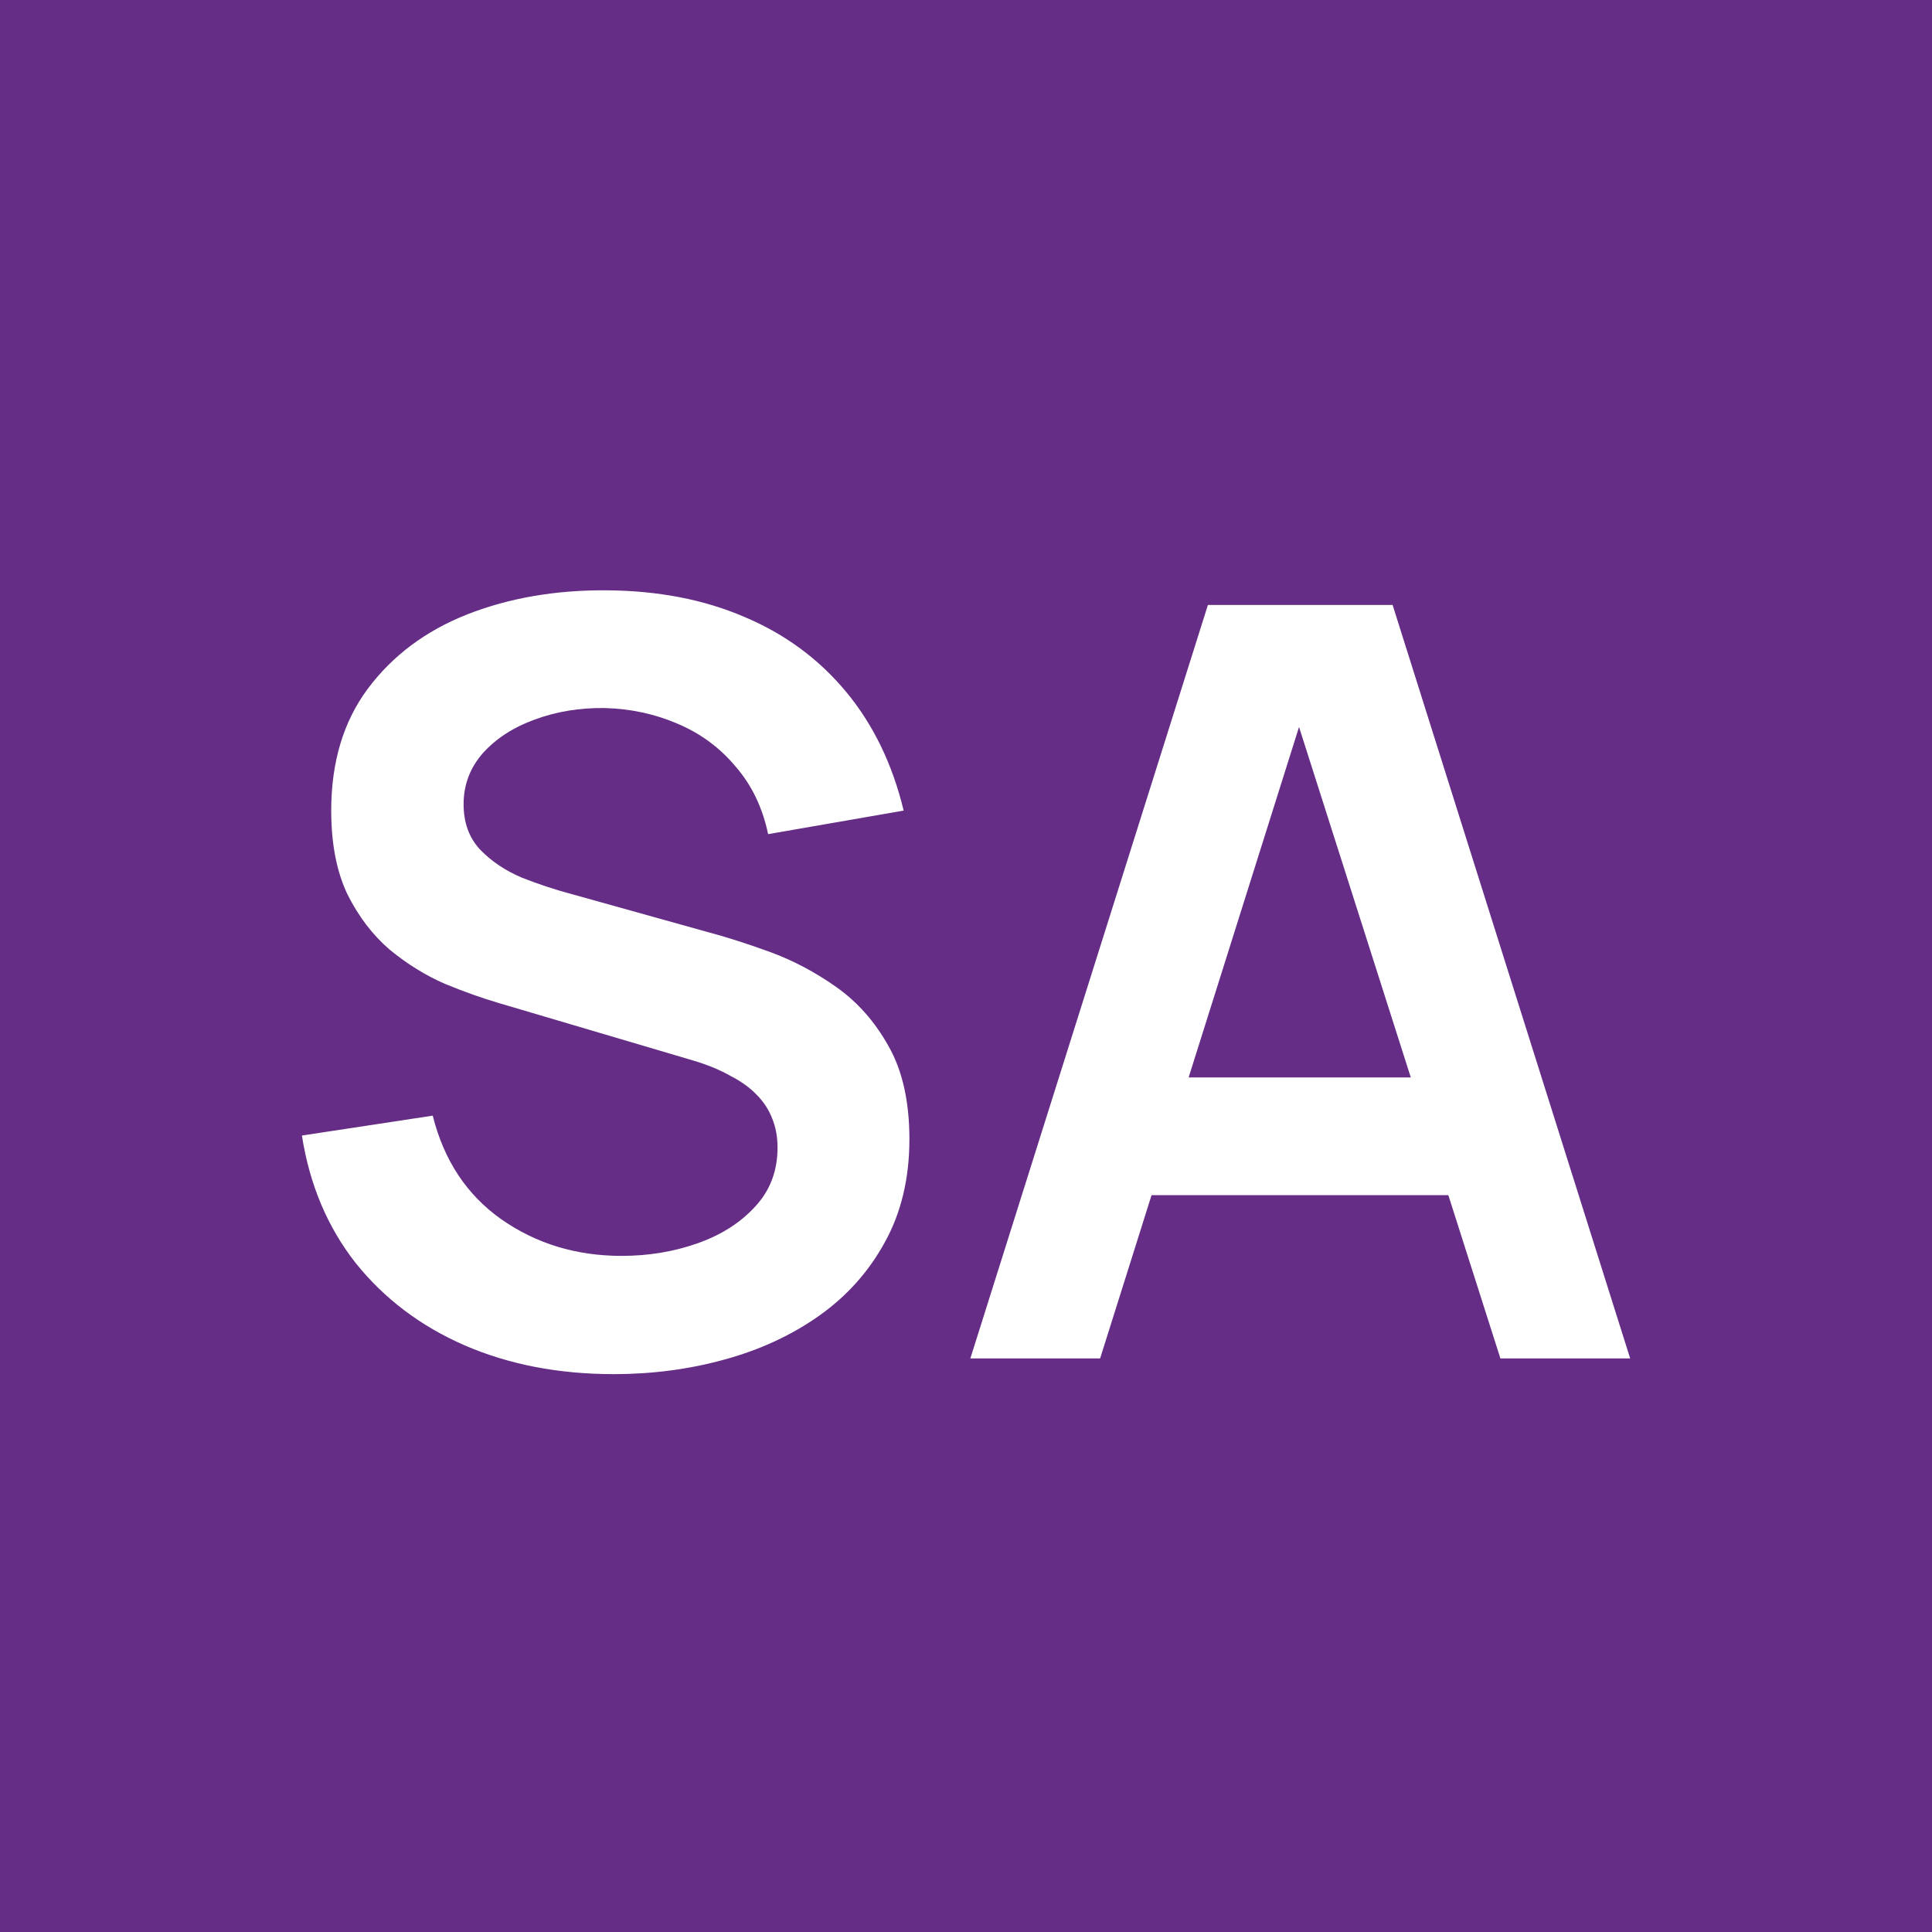 <svg xmlns="http://www.w3.org/2000/svg" version="1.1" xmlns:xlink="http://www.w3.org/1999/xlink" width="96" height="96"><rect width="100%" height="100%" fill="#808080" stroke="none"/><svg width="96" height="96" viewBox="0 0 96 96" fill="none" xmlns="http://www.w3.org/2000/svg">
<rect width="96" height="96" fill="#652D86"></rect>
<path d="M30.498 68.28C27.759 68.28 25.289 67.803 23.088 66.85C20.904 65.897 19.101 64.536 17.68 62.768C16.276 60.983 15.383 58.868 15.002 56.424L21.502 55.436C22.057 57.655 23.192 59.371 24.908 60.584C26.641 61.797 28.635 62.404 30.888 62.404C32.223 62.404 33.479 62.196 34.658 61.78C35.837 61.364 36.79 60.757 37.518 59.96C38.263 59.163 38.636 58.183 38.636 57.022C38.636 56.502 38.549 56.025 38.376 55.592C38.203 55.141 37.943 54.743 37.596 54.396C37.267 54.049 36.833 53.737 36.296 53.46C35.776 53.165 35.169 52.914 34.476 52.706L24.804 49.846C23.972 49.603 23.071 49.283 22.1 48.884C21.147 48.468 20.237 47.905 19.37 47.194C18.521 46.466 17.819 45.547 17.264 44.438C16.727 43.311 16.458 41.925 16.458 40.278C16.458 37.869 17.065 35.849 18.278 34.22C19.509 32.573 21.155 31.343 23.218 30.528C25.298 29.713 27.603 29.315 30.134 29.332C32.699 29.349 34.987 29.791 36.998 30.658C39.009 31.507 40.69 32.747 42.042 34.376C43.394 36.005 44.347 37.973 44.902 40.278L38.168 41.448C37.891 40.131 37.353 39.013 36.556 38.094C35.776 37.158 34.814 36.447 33.67 35.962C32.543 35.477 31.339 35.217 30.056 35.182C28.808 35.165 27.647 35.355 26.572 35.754C25.515 36.135 24.657 36.69 23.998 37.418C23.357 38.146 23.036 38.995 23.036 39.966C23.036 40.885 23.313 41.639 23.868 42.228C24.423 42.8 25.107 43.259 25.922 43.606C26.754 43.935 27.595 44.213 28.444 44.438L35.152 46.31C36.071 46.553 37.102 46.882 38.246 47.298C39.39 47.714 40.491 48.295 41.548 49.04C42.605 49.785 43.472 50.765 44.148 51.978C44.841 53.191 45.188 54.734 45.188 56.606C45.188 58.547 44.781 60.255 43.966 61.728C43.169 63.184 42.085 64.397 40.716 65.368C39.347 66.339 37.778 67.067 36.01 67.552C34.259 68.037 32.422 68.28 30.498 68.28ZM48.216 67.5L60.02 30.06H69.198L81.002 67.5H74.554L63.842 33.908H65.246L54.664 67.5H48.216ZM54.794 59.388V53.538H74.45V59.388H54.794Z" fill="white"></path>
</svg><style>@media (prefers-color-scheme: light) { :root { filter: none; } }
@media (prefers-color-scheme: dark) { :root { filter: none; } }
</style></svg>